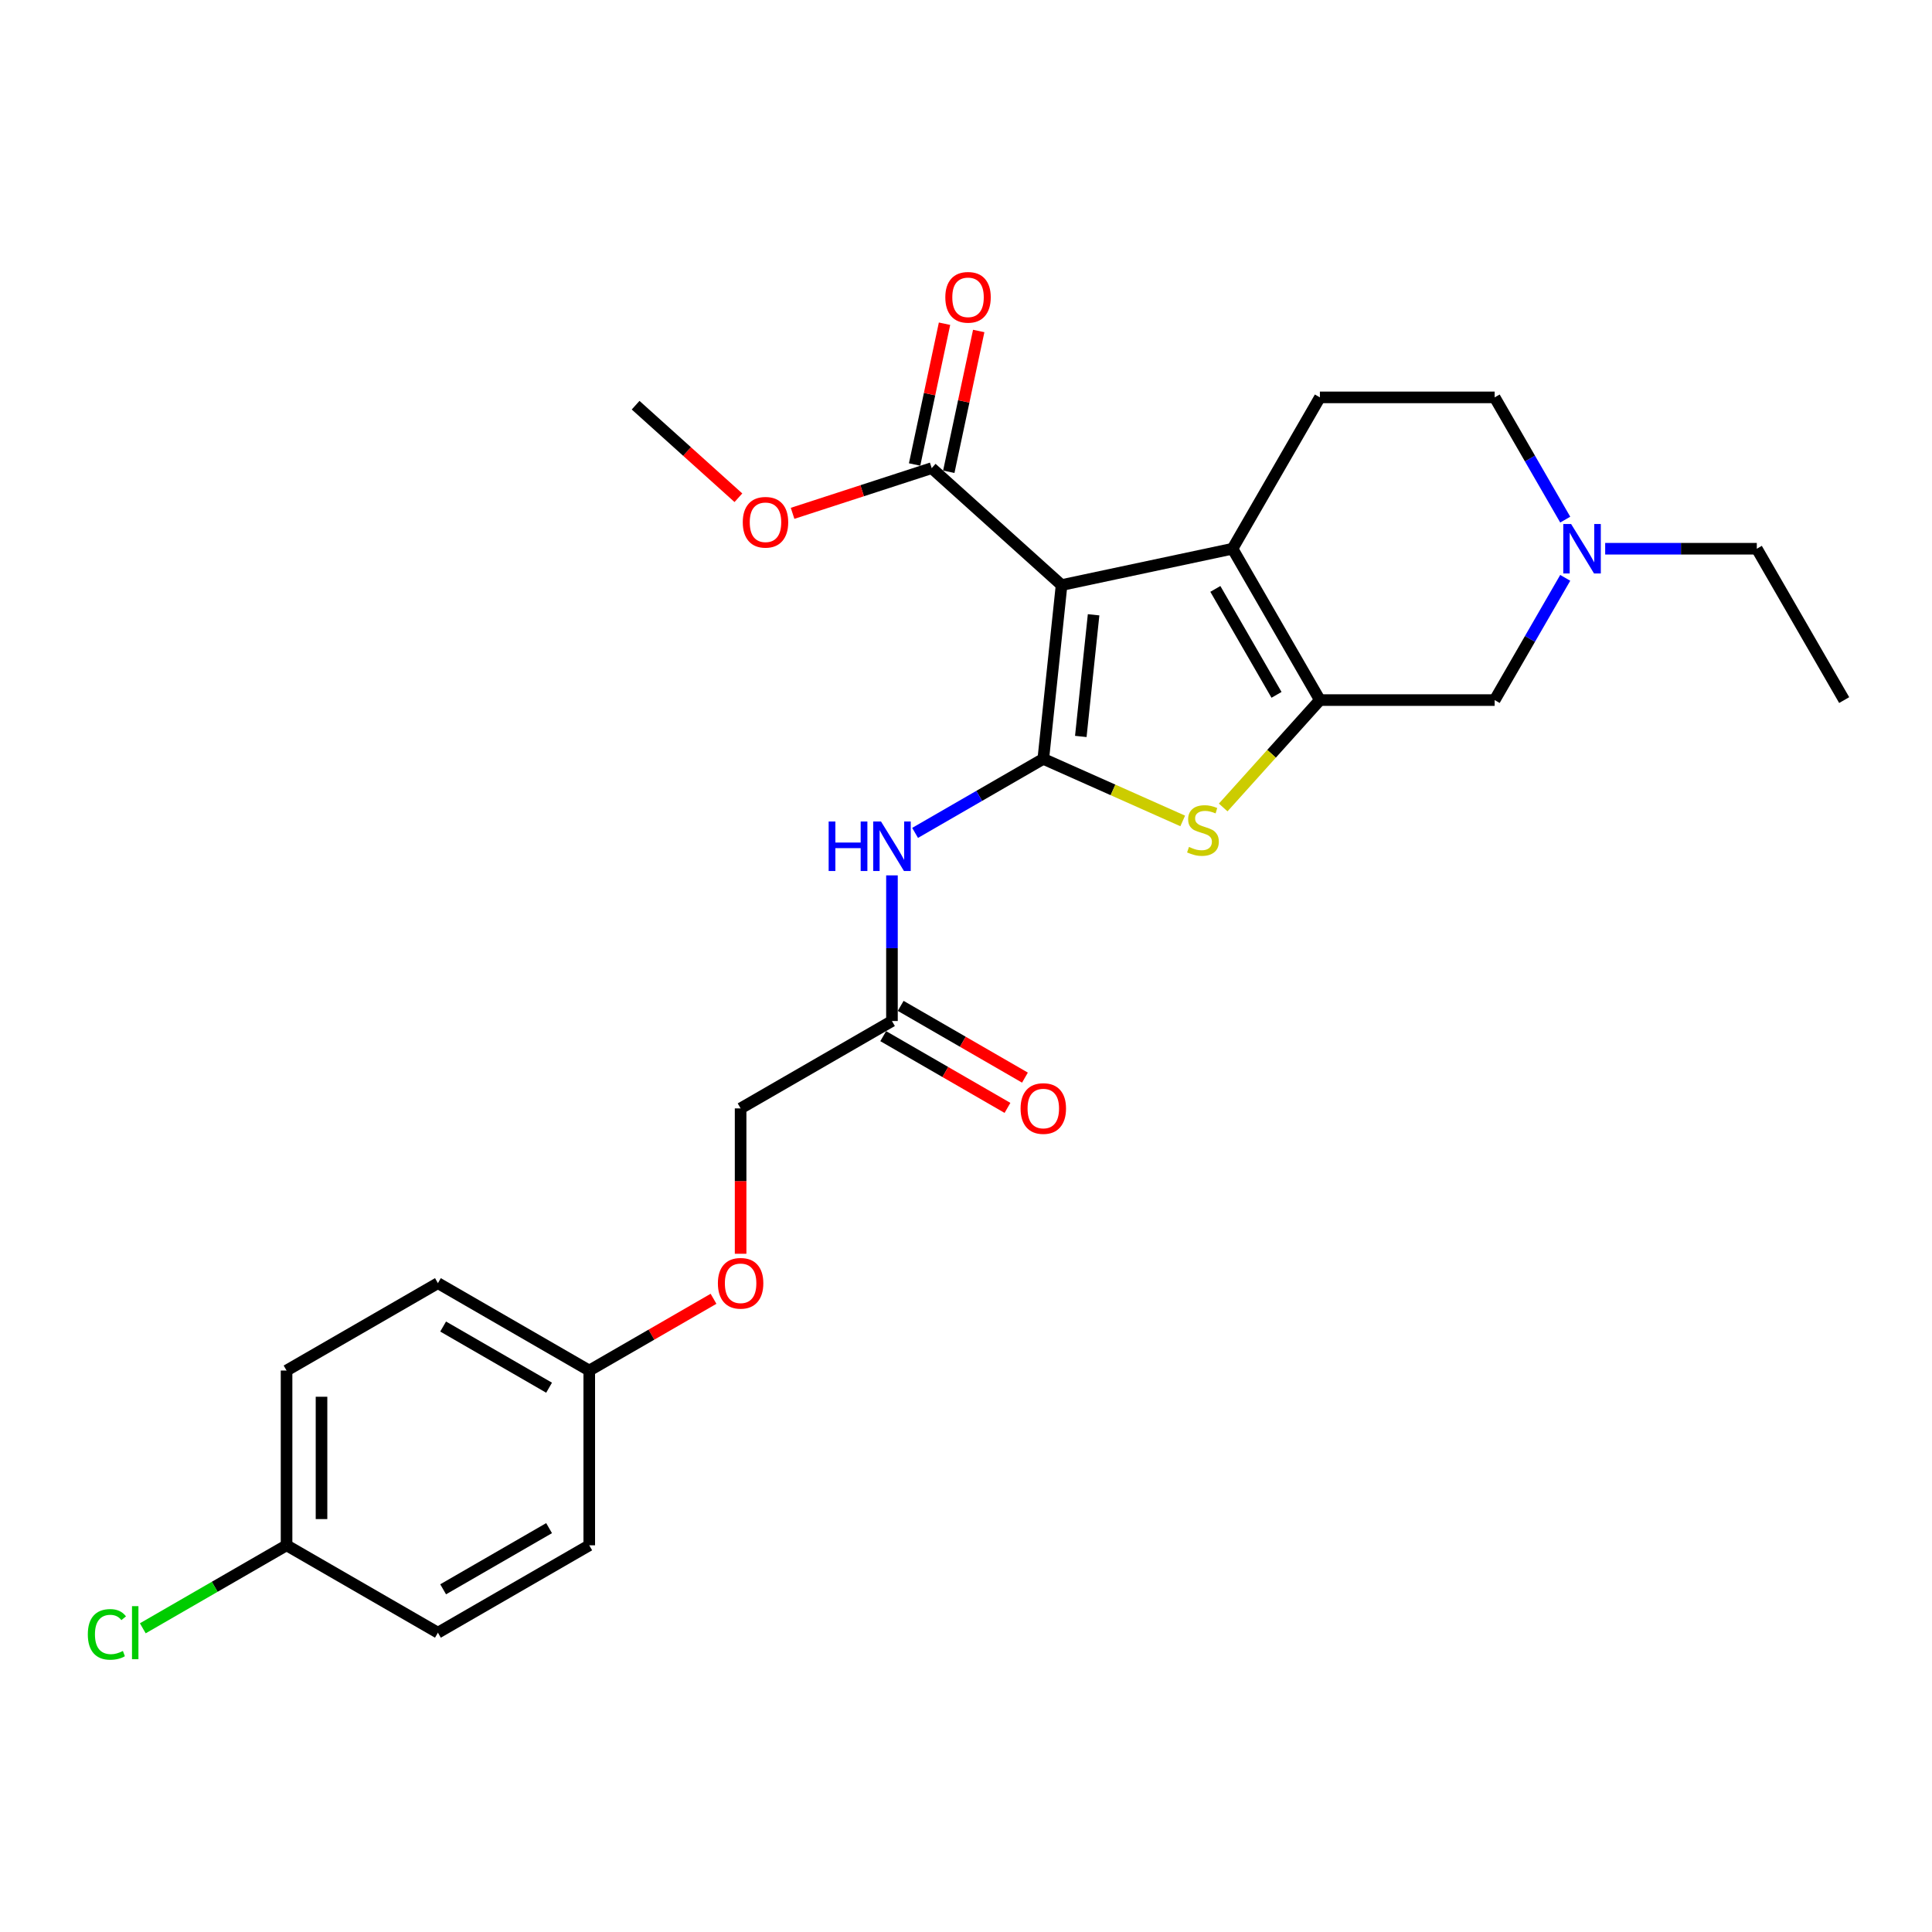 <?xml version='1.0' encoding='iso-8859-1'?>
<svg version='1.1' baseProfile='full'
              xmlns='http://www.w3.org/2000/svg'
                      xmlns:rdkit='http://www.rdkit.org/xml'
                      xmlns:xlink='http://www.w3.org/1999/xlink'
                  xml:space='preserve'
width='1000px' height='1000px' viewBox='0 0 1000 1000'>
<!-- END OF HEADER -->
<rect style='opacity:1.0;fill:#FFFFFF;stroke:none' width='1000' height='1000' x='0' y='0'> </rect>
<path class='bond-0' d='M 540.012,392.791 L 549.468,302.83' style='fill:none;fill-rule:evenodd;stroke:#000000;stroke-width:6px;stroke-linecap:butt;stroke-linejoin:miter;stroke-opacity:1' />
<path class='bond-0' d='M 559.423,381.188 L 566.042,318.215' style='fill:none;fill-rule:evenodd;stroke:#000000;stroke-width:6px;stroke-linecap:butt;stroke-linejoin:miter;stroke-opacity:1' />
<path class='bond-3' d='M 540.012,392.791 L 576.093,408.855' style='fill:none;fill-rule:evenodd;stroke:#000000;stroke-width:6px;stroke-linecap:butt;stroke-linejoin:miter;stroke-opacity:1' />
<path class='bond-3' d='M 576.093,408.855 L 612.174,424.919' style='fill:none;fill-rule:evenodd;stroke:#CCCC00;stroke-width:6px;stroke-linecap:butt;stroke-linejoin:miter;stroke-opacity:1' />
<path class='bond-4' d='M 540.012,392.791 L 506.832,411.948' style='fill:none;fill-rule:evenodd;stroke:#000000;stroke-width:6px;stroke-linecap:butt;stroke-linejoin:miter;stroke-opacity:1' />
<path class='bond-4' d='M 506.832,411.948 L 473.651,431.105' style='fill:none;fill-rule:evenodd;stroke:#0000FF;stroke-width:6px;stroke-linecap:butt;stroke-linejoin:miter;stroke-opacity:1' />
<path class='bond-1' d='M 549.468,302.83 L 637.948,284.023' style='fill:none;fill-rule:evenodd;stroke:#000000;stroke-width:6px;stroke-linecap:butt;stroke-linejoin:miter;stroke-opacity:1' />
<path class='bond-5' d='M 549.468,302.83 L 482.245,242.303' style='fill:none;fill-rule:evenodd;stroke:#000000;stroke-width:6px;stroke-linecap:butt;stroke-linejoin:miter;stroke-opacity:1' />
<path class='bond-9' d='M 637.948,284.023 L 683.176,205.685' style='fill:none;fill-rule:evenodd;stroke:#000000;stroke-width:6px;stroke-linecap:butt;stroke-linejoin:miter;stroke-opacity:1' />
<path class='bond-26' d='M 637.948,284.023 L 683.176,362.361' style='fill:none;fill-rule:evenodd;stroke:#000000;stroke-width:6px;stroke-linecap:butt;stroke-linejoin:miter;stroke-opacity:1' />
<path class='bond-26' d='M 629.064,304.819 L 660.724,359.656' style='fill:none;fill-rule:evenodd;stroke:#000000;stroke-width:6px;stroke-linecap:butt;stroke-linejoin:miter;stroke-opacity:1' />
<path class='bond-2' d='M 683.176,362.361 L 658.15,390.155' style='fill:none;fill-rule:evenodd;stroke:#000000;stroke-width:6px;stroke-linecap:butt;stroke-linejoin:miter;stroke-opacity:1' />
<path class='bond-2' d='M 658.15,390.155 L 633.123,417.949' style='fill:none;fill-rule:evenodd;stroke:#CCCC00;stroke-width:6px;stroke-linecap:butt;stroke-linejoin:miter;stroke-opacity:1' />
<path class='bond-7' d='M 683.176,362.361 L 773.632,362.361' style='fill:none;fill-rule:evenodd;stroke:#000000;stroke-width:6px;stroke-linecap:butt;stroke-linejoin:miter;stroke-opacity:1' />
<path class='bond-8' d='M 461.675,453.089 L 461.675,490.782' style='fill:none;fill-rule:evenodd;stroke:#0000FF;stroke-width:6px;stroke-linecap:butt;stroke-linejoin:miter;stroke-opacity:1' />
<path class='bond-8' d='M 461.675,490.782 L 461.675,528.476' style='fill:none;fill-rule:evenodd;stroke:#000000;stroke-width:6px;stroke-linecap:butt;stroke-linejoin:miter;stroke-opacity:1' />
<path class='bond-10' d='M 491.093,244.183 L 498.838,207.75' style='fill:none;fill-rule:evenodd;stroke:#000000;stroke-width:6px;stroke-linecap:butt;stroke-linejoin:miter;stroke-opacity:1' />
<path class='bond-10' d='M 498.838,207.75 L 506.582,171.316' style='fill:none;fill-rule:evenodd;stroke:#FF0000;stroke-width:6px;stroke-linecap:butt;stroke-linejoin:miter;stroke-opacity:1' />
<path class='bond-10' d='M 473.397,240.422 L 481.142,203.988' style='fill:none;fill-rule:evenodd;stroke:#000000;stroke-width:6px;stroke-linecap:butt;stroke-linejoin:miter;stroke-opacity:1' />
<path class='bond-10' d='M 481.142,203.988 L 488.886,167.555' style='fill:none;fill-rule:evenodd;stroke:#FF0000;stroke-width:6px;stroke-linecap:butt;stroke-linejoin:miter;stroke-opacity:1' />
<path class='bond-16' d='M 482.245,242.303 L 446.241,254.001' style='fill:none;fill-rule:evenodd;stroke:#000000;stroke-width:6px;stroke-linecap:butt;stroke-linejoin:miter;stroke-opacity:1' />
<path class='bond-16' d='M 446.241,254.001 L 410.237,265.7' style='fill:none;fill-rule:evenodd;stroke:#FF0000;stroke-width:6px;stroke-linecap:butt;stroke-linejoin:miter;stroke-opacity:1' />
<path class='bond-6' d='M 810.16,299.093 L 791.896,330.727' style='fill:none;fill-rule:evenodd;stroke:#0000FF;stroke-width:6px;stroke-linecap:butt;stroke-linejoin:miter;stroke-opacity:1' />
<path class='bond-6' d='M 791.896,330.727 L 773.632,362.361' style='fill:none;fill-rule:evenodd;stroke:#000000;stroke-width:6px;stroke-linecap:butt;stroke-linejoin:miter;stroke-opacity:1' />
<path class='bond-23' d='M 830.837,284.023 L 870.077,284.023' style='fill:none;fill-rule:evenodd;stroke:#0000FF;stroke-width:6px;stroke-linecap:butt;stroke-linejoin:miter;stroke-opacity:1' />
<path class='bond-23' d='M 870.077,284.023 L 909.317,284.023' style='fill:none;fill-rule:evenodd;stroke:#000000;stroke-width:6px;stroke-linecap:butt;stroke-linejoin:miter;stroke-opacity:1' />
<path class='bond-27' d='M 810.16,268.953 L 791.896,237.319' style='fill:none;fill-rule:evenodd;stroke:#0000FF;stroke-width:6px;stroke-linecap:butt;stroke-linejoin:miter;stroke-opacity:1' />
<path class='bond-27' d='M 791.896,237.319 L 773.632,205.685' style='fill:none;fill-rule:evenodd;stroke:#000000;stroke-width:6px;stroke-linecap:butt;stroke-linejoin:miter;stroke-opacity:1' />
<path class='bond-11' d='M 457.152,536.309 L 489.31,554.876' style='fill:none;fill-rule:evenodd;stroke:#000000;stroke-width:6px;stroke-linecap:butt;stroke-linejoin:miter;stroke-opacity:1' />
<path class='bond-11' d='M 489.31,554.876 L 521.469,573.443' style='fill:none;fill-rule:evenodd;stroke:#FF0000;stroke-width:6px;stroke-linecap:butt;stroke-linejoin:miter;stroke-opacity:1' />
<path class='bond-11' d='M 466.198,520.642 L 498.356,539.209' style='fill:none;fill-rule:evenodd;stroke:#000000;stroke-width:6px;stroke-linecap:butt;stroke-linejoin:miter;stroke-opacity:1' />
<path class='bond-11' d='M 498.356,539.209 L 530.514,557.775' style='fill:none;fill-rule:evenodd;stroke:#FF0000;stroke-width:6px;stroke-linecap:butt;stroke-linejoin:miter;stroke-opacity:1' />
<path class='bond-14' d='M 461.675,528.476 L 383.337,573.704' style='fill:none;fill-rule:evenodd;stroke:#000000;stroke-width:6px;stroke-linecap:butt;stroke-linejoin:miter;stroke-opacity:1' />
<path class='bond-12' d='M 683.176,205.685 L 773.632,205.685' style='fill:none;fill-rule:evenodd;stroke:#000000;stroke-width:6px;stroke-linecap:butt;stroke-linejoin:miter;stroke-opacity:1' />
<path class='bond-13' d='M 383.337,648.946 L 383.337,611.325' style='fill:none;fill-rule:evenodd;stroke:#FF0000;stroke-width:6px;stroke-linecap:butt;stroke-linejoin:miter;stroke-opacity:1' />
<path class='bond-13' d='M 383.337,611.325 L 383.337,573.704' style='fill:none;fill-rule:evenodd;stroke:#000000;stroke-width:6px;stroke-linecap:butt;stroke-linejoin:miter;stroke-opacity:1' />
<path class='bond-15' d='M 369.316,672.255 L 337.158,690.822' style='fill:none;fill-rule:evenodd;stroke:#FF0000;stroke-width:6px;stroke-linecap:butt;stroke-linejoin:miter;stroke-opacity:1' />
<path class='bond-15' d='M 337.158,690.822 L 304.999,709.389' style='fill:none;fill-rule:evenodd;stroke:#000000;stroke-width:6px;stroke-linecap:butt;stroke-linejoin:miter;stroke-opacity:1' />
<path class='bond-19' d='M 304.999,709.389 L 304.999,799.845' style='fill:none;fill-rule:evenodd;stroke:#000000;stroke-width:6px;stroke-linecap:butt;stroke-linejoin:miter;stroke-opacity:1' />
<path class='bond-20' d='M 304.999,709.389 L 226.662,664.161' style='fill:none;fill-rule:evenodd;stroke:#000000;stroke-width:6px;stroke-linecap:butt;stroke-linejoin:miter;stroke-opacity:1' />
<path class='bond-20' d='M 284.203,718.272 L 229.367,686.612' style='fill:none;fill-rule:evenodd;stroke:#000000;stroke-width:6px;stroke-linecap:butt;stroke-linejoin:miter;stroke-opacity:1' />
<path class='bond-24' d='M 382.195,257.631 L 355.595,233.679' style='fill:none;fill-rule:evenodd;stroke:#FF0000;stroke-width:6px;stroke-linecap:butt;stroke-linejoin:miter;stroke-opacity:1' />
<path class='bond-24' d='M 355.595,233.679 L 328.994,209.728' style='fill:none;fill-rule:evenodd;stroke:#000000;stroke-width:6px;stroke-linecap:butt;stroke-linejoin:miter;stroke-opacity:1' />
<path class='bond-17' d='M 148.324,799.845 L 148.324,709.389' style='fill:none;fill-rule:evenodd;stroke:#000000;stroke-width:6px;stroke-linecap:butt;stroke-linejoin:miter;stroke-opacity:1' />
<path class='bond-17' d='M 166.415,786.277 L 166.415,722.957' style='fill:none;fill-rule:evenodd;stroke:#000000;stroke-width:6px;stroke-linecap:butt;stroke-linejoin:miter;stroke-opacity:1' />
<path class='bond-18' d='M 148.324,799.845 L 111.118,821.326' style='fill:none;fill-rule:evenodd;stroke:#000000;stroke-width:6px;stroke-linecap:butt;stroke-linejoin:miter;stroke-opacity:1' />
<path class='bond-18' d='M 111.118,821.326 L 73.912,842.807' style='fill:none;fill-rule:evenodd;stroke:#00CC00;stroke-width:6px;stroke-linecap:butt;stroke-linejoin:miter;stroke-opacity:1' />
<path class='bond-28' d='M 148.324,799.845 L 226.662,845.074' style='fill:none;fill-rule:evenodd;stroke:#000000;stroke-width:6px;stroke-linecap:butt;stroke-linejoin:miter;stroke-opacity:1' />
<path class='bond-22' d='M 304.999,799.845 L 226.662,845.074' style='fill:none;fill-rule:evenodd;stroke:#000000;stroke-width:6px;stroke-linecap:butt;stroke-linejoin:miter;stroke-opacity:1' />
<path class='bond-22' d='M 284.203,790.962 L 229.367,822.622' style='fill:none;fill-rule:evenodd;stroke:#000000;stroke-width:6px;stroke-linecap:butt;stroke-linejoin:miter;stroke-opacity:1' />
<path class='bond-21' d='M 226.662,664.161 L 148.324,709.389' style='fill:none;fill-rule:evenodd;stroke:#000000;stroke-width:6px;stroke-linecap:butt;stroke-linejoin:miter;stroke-opacity:1' />
<path class='bond-25' d='M 909.317,284.023 L 954.545,362.361' style='fill:none;fill-rule:evenodd;stroke:#000000;stroke-width:6px;stroke-linecap:butt;stroke-linejoin:miter;stroke-opacity:1' />
<path  class='atom-4' d='M 615.412 438.375
Q 615.701 438.484, 616.896 438.99
Q 618.09 439.497, 619.392 439.823
Q 620.731 440.112, 622.033 440.112
Q 624.458 440.112, 625.869 438.954
Q 627.28 437.76, 627.28 435.698
Q 627.28 434.287, 626.556 433.418
Q 625.869 432.55, 624.783 432.079
Q 623.698 431.609, 621.889 431.066
Q 619.609 430.379, 618.234 429.728
Q 616.896 429.076, 615.919 427.701
Q 614.978 426.326, 614.978 424.011
Q 614.978 420.791, 617.149 418.8
Q 619.356 416.81, 623.698 416.81
Q 626.665 416.81, 630.03 418.222
L 629.198 421.008
Q 626.122 419.741, 623.806 419.741
Q 621.31 419.741, 619.935 420.791
Q 618.56 421.804, 618.596 423.577
Q 618.596 424.952, 619.284 425.784
Q 620.007 426.616, 621.02 427.086
Q 622.07 427.557, 623.806 428.099
Q 626.122 428.823, 627.497 429.547
Q 628.872 430.27, 629.849 431.754
Q 630.862 433.201, 630.862 435.698
Q 630.862 439.244, 628.474 441.161
Q 626.122 443.043, 622.178 443.043
Q 619.899 443.043, 618.162 442.536
Q 616.461 442.066, 614.435 441.234
L 615.412 438.375
' fill='#CCCC00'/>
<path  class='atom-5' d='M 428.911 425.211
L 432.385 425.211
L 432.385 436.101
L 445.483 436.101
L 445.483 425.211
L 448.957 425.211
L 448.957 450.828
L 445.483 450.828
L 445.483 438.996
L 432.385 438.996
L 432.385 450.828
L 428.911 450.828
L 428.911 425.211
' fill='#0000FF'/>
<path  class='atom-5' d='M 456.012 425.211
L 464.407 438.779
Q 465.239 440.118, 466.577 442.542
Q 467.916 444.966, 467.989 445.111
L 467.989 425.211
L 471.39 425.211
L 471.39 450.828
L 467.88 450.828
L 458.871 435.993
Q 457.821 434.256, 456.7 432.266
Q 455.614 430.276, 455.288 429.661
L 455.288 450.828
L 451.96 450.828
L 451.96 425.211
L 456.012 425.211
' fill='#0000FF'/>
<path  class='atom-7' d='M 813.198 271.214
L 821.592 284.783
Q 822.425 286.121, 823.763 288.546
Q 825.102 290.97, 825.174 291.115
L 825.174 271.214
L 828.576 271.214
L 828.576 296.832
L 825.066 296.832
L 816.056 281.997
Q 815.007 280.26, 813.886 278.27
Q 812.8 276.28, 812.474 275.665
L 812.474 296.832
L 809.146 296.832
L 809.146 271.214
L 813.198 271.214
' fill='#0000FF'/>
<path  class='atom-11' d='M 489.293 153.895
Q 489.293 147.744, 492.332 144.307
Q 495.372 140.869, 501.052 140.869
Q 506.733 140.869, 509.772 144.307
Q 512.812 147.744, 512.812 153.895
Q 512.812 160.119, 509.736 163.664
Q 506.661 167.174, 501.052 167.174
Q 495.408 167.174, 492.332 163.664
Q 489.293 160.155, 489.293 153.895
M 501.052 164.28
Q 504.96 164.28, 507.059 161.674
Q 509.193 159.033, 509.193 153.895
Q 509.193 148.866, 507.059 146.333
Q 504.96 143.764, 501.052 143.764
Q 497.145 143.764, 495.01 146.297
Q 492.911 148.83, 492.911 153.895
Q 492.911 159.069, 495.01 161.674
Q 497.145 164.28, 501.052 164.28
' fill='#FF0000'/>
<path  class='atom-12' d='M 528.253 573.776
Q 528.253 567.625, 531.292 564.188
Q 534.332 560.751, 540.012 560.751
Q 545.693 560.751, 548.732 564.188
Q 551.772 567.625, 551.772 573.776
Q 551.772 580, 548.696 583.546
Q 545.621 587.055, 540.012 587.055
Q 534.368 587.055, 531.292 583.546
Q 528.253 580.036, 528.253 573.776
M 540.012 584.161
Q 543.92 584.161, 546.019 581.556
Q 548.153 578.914, 548.153 573.776
Q 548.153 568.747, 546.019 566.214
Q 543.92 563.645, 540.012 563.645
Q 536.105 563.645, 533.97 566.178
Q 531.871 568.711, 531.871 573.776
Q 531.871 578.95, 533.97 581.556
Q 536.105 584.161, 540.012 584.161
' fill='#FF0000'/>
<path  class='atom-14' d='M 371.578 664.233
Q 371.578 658.082, 374.617 654.645
Q 377.656 651.207, 383.337 651.207
Q 389.018 651.207, 392.057 654.645
Q 395.096 658.082, 395.096 664.233
Q 395.096 670.456, 392.021 674.002
Q 388.945 677.512, 383.337 677.512
Q 377.693 677.512, 374.617 674.002
Q 371.578 670.493, 371.578 664.233
M 383.337 674.617
Q 387.245 674.617, 389.343 672.012
Q 391.478 669.371, 391.478 664.233
Q 391.478 659.204, 389.343 656.671
Q 387.245 654.102, 383.337 654.102
Q 379.429 654.102, 377.295 656.635
Q 375.196 659.167, 375.196 664.233
Q 375.196 669.407, 377.295 672.012
Q 379.429 674.617, 383.337 674.617
' fill='#FF0000'/>
<path  class='atom-17' d='M 384.457 270.328
Q 384.457 264.177, 387.496 260.739
Q 390.535 257.302, 396.216 257.302
Q 401.897 257.302, 404.936 260.739
Q 407.975 264.177, 407.975 270.328
Q 407.975 276.551, 404.9 280.097
Q 401.824 283.607, 396.216 283.607
Q 390.572 283.607, 387.496 280.097
Q 384.457 276.587, 384.457 270.328
M 396.216 280.712
Q 400.124 280.712, 402.222 278.107
Q 404.357 275.466, 404.357 270.328
Q 404.357 265.298, 402.222 262.765
Q 400.124 260.196, 396.216 260.196
Q 392.308 260.196, 390.174 262.729
Q 388.075 265.262, 388.075 270.328
Q 388.075 275.502, 390.174 278.107
Q 392.308 280.712, 396.216 280.712
' fill='#FF0000'/>
<path  class='atom-19' d='M 45.455 845.96
Q 45.455 839.592, 48.422 836.263
Q 51.425 832.898, 57.105 832.898
Q 62.388 832.898, 65.21 836.625
L 62.822 838.579
Q 60.76 835.865, 57.105 835.865
Q 53.234 835.865, 51.171 838.47
Q 49.145 841.039, 49.145 845.96
Q 49.145 851.026, 51.244 853.631
Q 53.379 856.236, 57.503 856.236
Q 60.326 856.236, 63.618 854.535
L 64.631 857.249
Q 63.293 858.117, 61.266 858.624
Q 59.24 859.131, 56.997 859.131
Q 51.425 859.131, 48.422 855.729
Q 45.455 852.328, 45.455 845.96
' fill='#00CC00'/>
<path  class='atom-19' d='M 68.322 831.342
L 71.651 831.342
L 71.651 858.805
L 68.322 858.805
L 68.322 831.342
' fill='#00CC00'/>
</svg>
